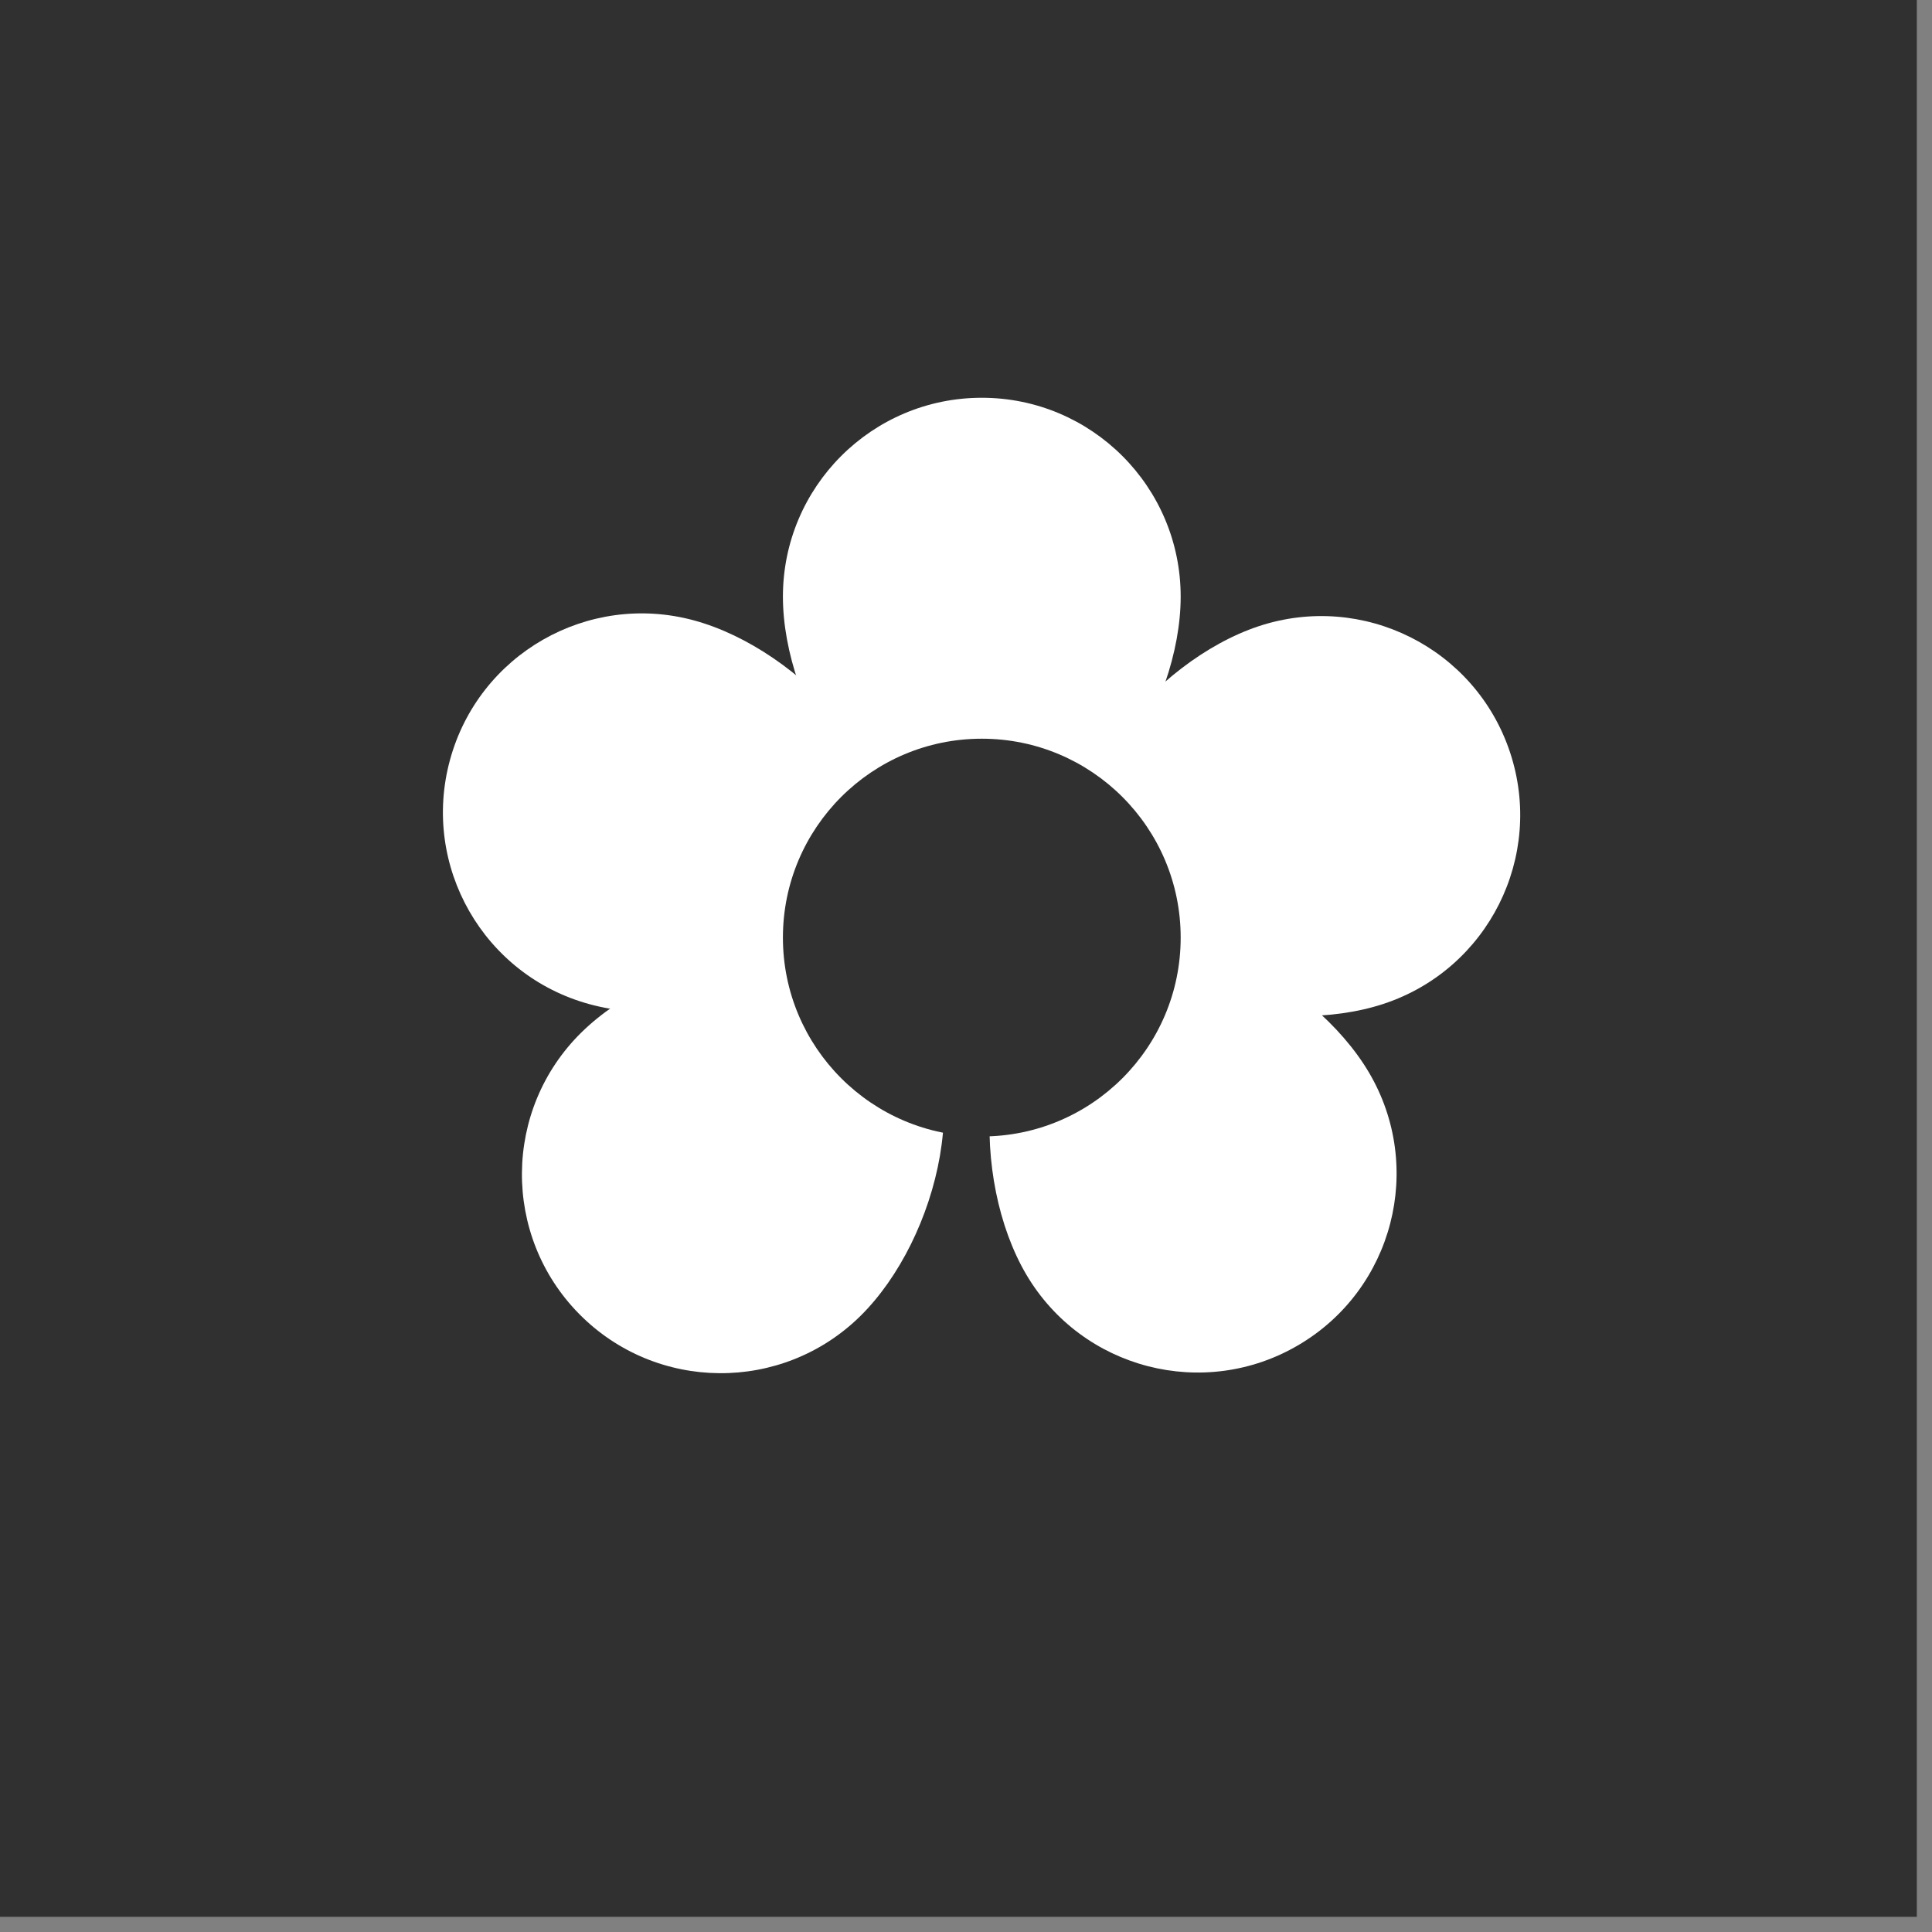 <?xml version="1.0" encoding="UTF-8"?> <svg xmlns="http://www.w3.org/2000/svg" width="34" height="34" viewBox="0 0 34 34" fill="none"><rect x="0" y="0" width="34" height="34" fill="#808080" stroke="none"/><rect width="33.733" height="33.733" fill="#303030"></rect><path d="M20.778 10.5C20.778 12.433 19.211 15 17.278 15C15.345 15 13.778 12.433 13.778 10.5C13.778 8.567 15.345 7 17.278 7C19.211 7 20.778 8.567 20.778 10.5Z" fill="white"></path><path d="M10.229 18.172C11.606 16.816 14.535 16.131 15.891 17.508C17.247 18.886 16.518 21.803 15.141 23.16C13.764 24.516 11.548 24.499 10.191 23.122C8.835 21.745 8.852 19.529 10.229 18.172Z" fill="white"></path><path d="M12.213 10.918C14.078 11.424 16.145 13.609 15.638 15.475C15.131 17.34 12.243 18.179 10.378 17.673C8.512 17.166 7.411 15.243 7.918 13.377C8.424 11.512 10.347 10.411 12.213 10.918Z" fill="white"></path><path d="M18.061 22.43C17.081 20.765 17.128 17.757 18.793 16.776C20.459 15.795 23.112 17.212 24.093 18.877C25.074 20.543 24.519 22.688 22.854 23.669C21.188 24.651 19.043 24.096 18.061 22.43Z" fill="white"></path><path d="M24.355 17.664C22.521 18.273 19.591 17.595 18.981 15.76C18.372 13.926 20.315 11.63 22.149 11.021C23.984 10.412 25.965 11.405 26.574 13.239C27.183 15.074 26.19 17.055 24.355 17.664Z" fill="white"></path><circle cx="17.278" cy="16.5" r="3.5" fill="#303030"></circle></svg> 